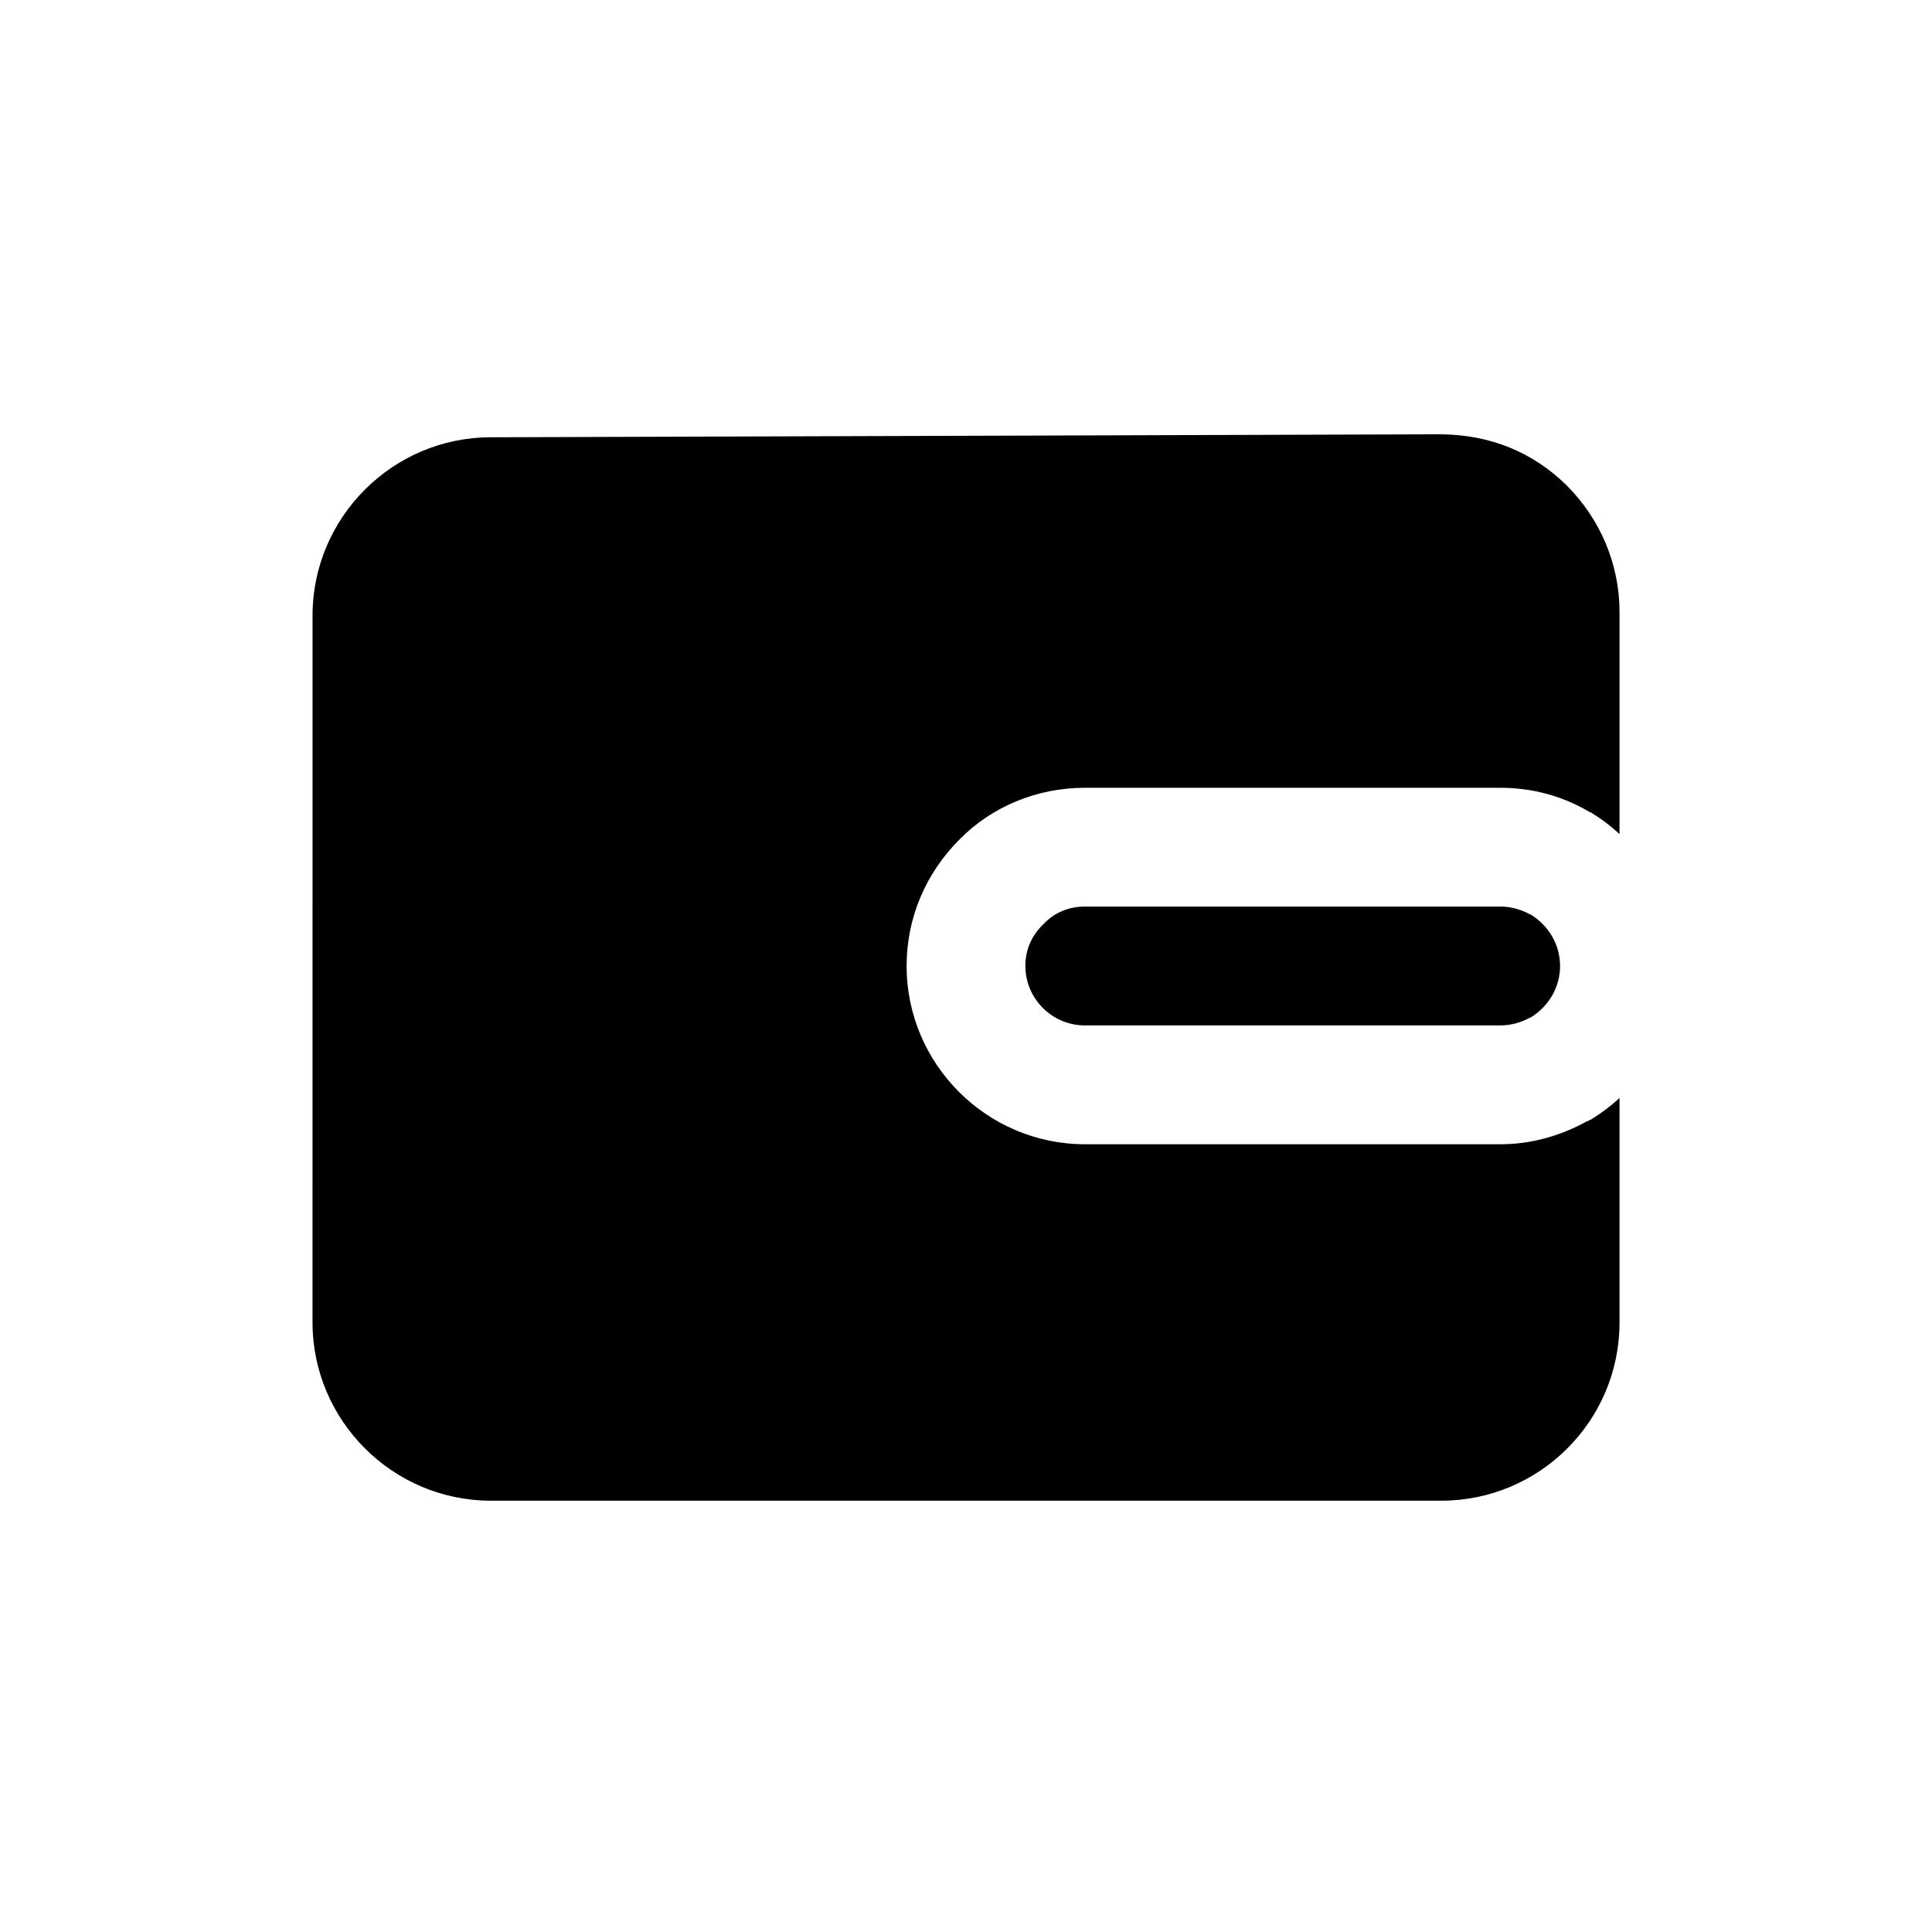 <?xml version="1.0" encoding="UTF-8"?>
<!-- Uploaded to: ICON Repo, www.iconrepo.com, Generator: ICON Repo Mixer Tools -->
<svg fill="#000000" width="800px" height="800px" version="1.1" viewBox="144 144 512 512" xmlns="http://www.w3.org/2000/svg">
 <g>
  <path d="m549.41 386.3c-2.215-1.262-5.043-2.047-7.719-2.047h-110.21c-4.242 0-8.027 1.574-10.871 4.566-3.305 3.152-4.875 6.926-4.875 11.18 0 8.656 7.09 15.742 15.742 15.742h110.21c2.676 0 5.504-0.785 7.719-2.047l0.156 0.004c4.875-2.992 7.871-8.035 7.871-13.699 0-5.668-2.996-10.711-7.871-13.699z"/>
  <path d="m274.05 541.7h251.91c25.984 0 47.23-21.094 47.23-47.23v-59.508c-2.367 2.199-4.875 4.09-7.719 5.82l-0.152-0.004c-0.309 0.316-0.629 0.316-0.938 0.477-6.938 3.773-14.652 5.981-22.68 5.981h-110.21c-25.984 0-47.23-21.258-47.23-47.23 0-12.754 5.043-24.562 14.008-33.535 8.5-8.664 20.473-13.699 33.223-13.699h110.21c8.348 0 16.527 2.207 23.617 6.457h0.152c2.844 1.73 5.352 3.621 7.719 5.82v-58.879c0-12.594-5.043-24.562-14.008-33.535-8.98-8.816-20.156-13.379-33.227-13.543l-251.9 0.793c-25.984 0-47.23 21.258-47.23 47.23l-0.004 187.35c0 25.977 21.25 47.234 47.234 47.234z"/>
 </g>
</svg>